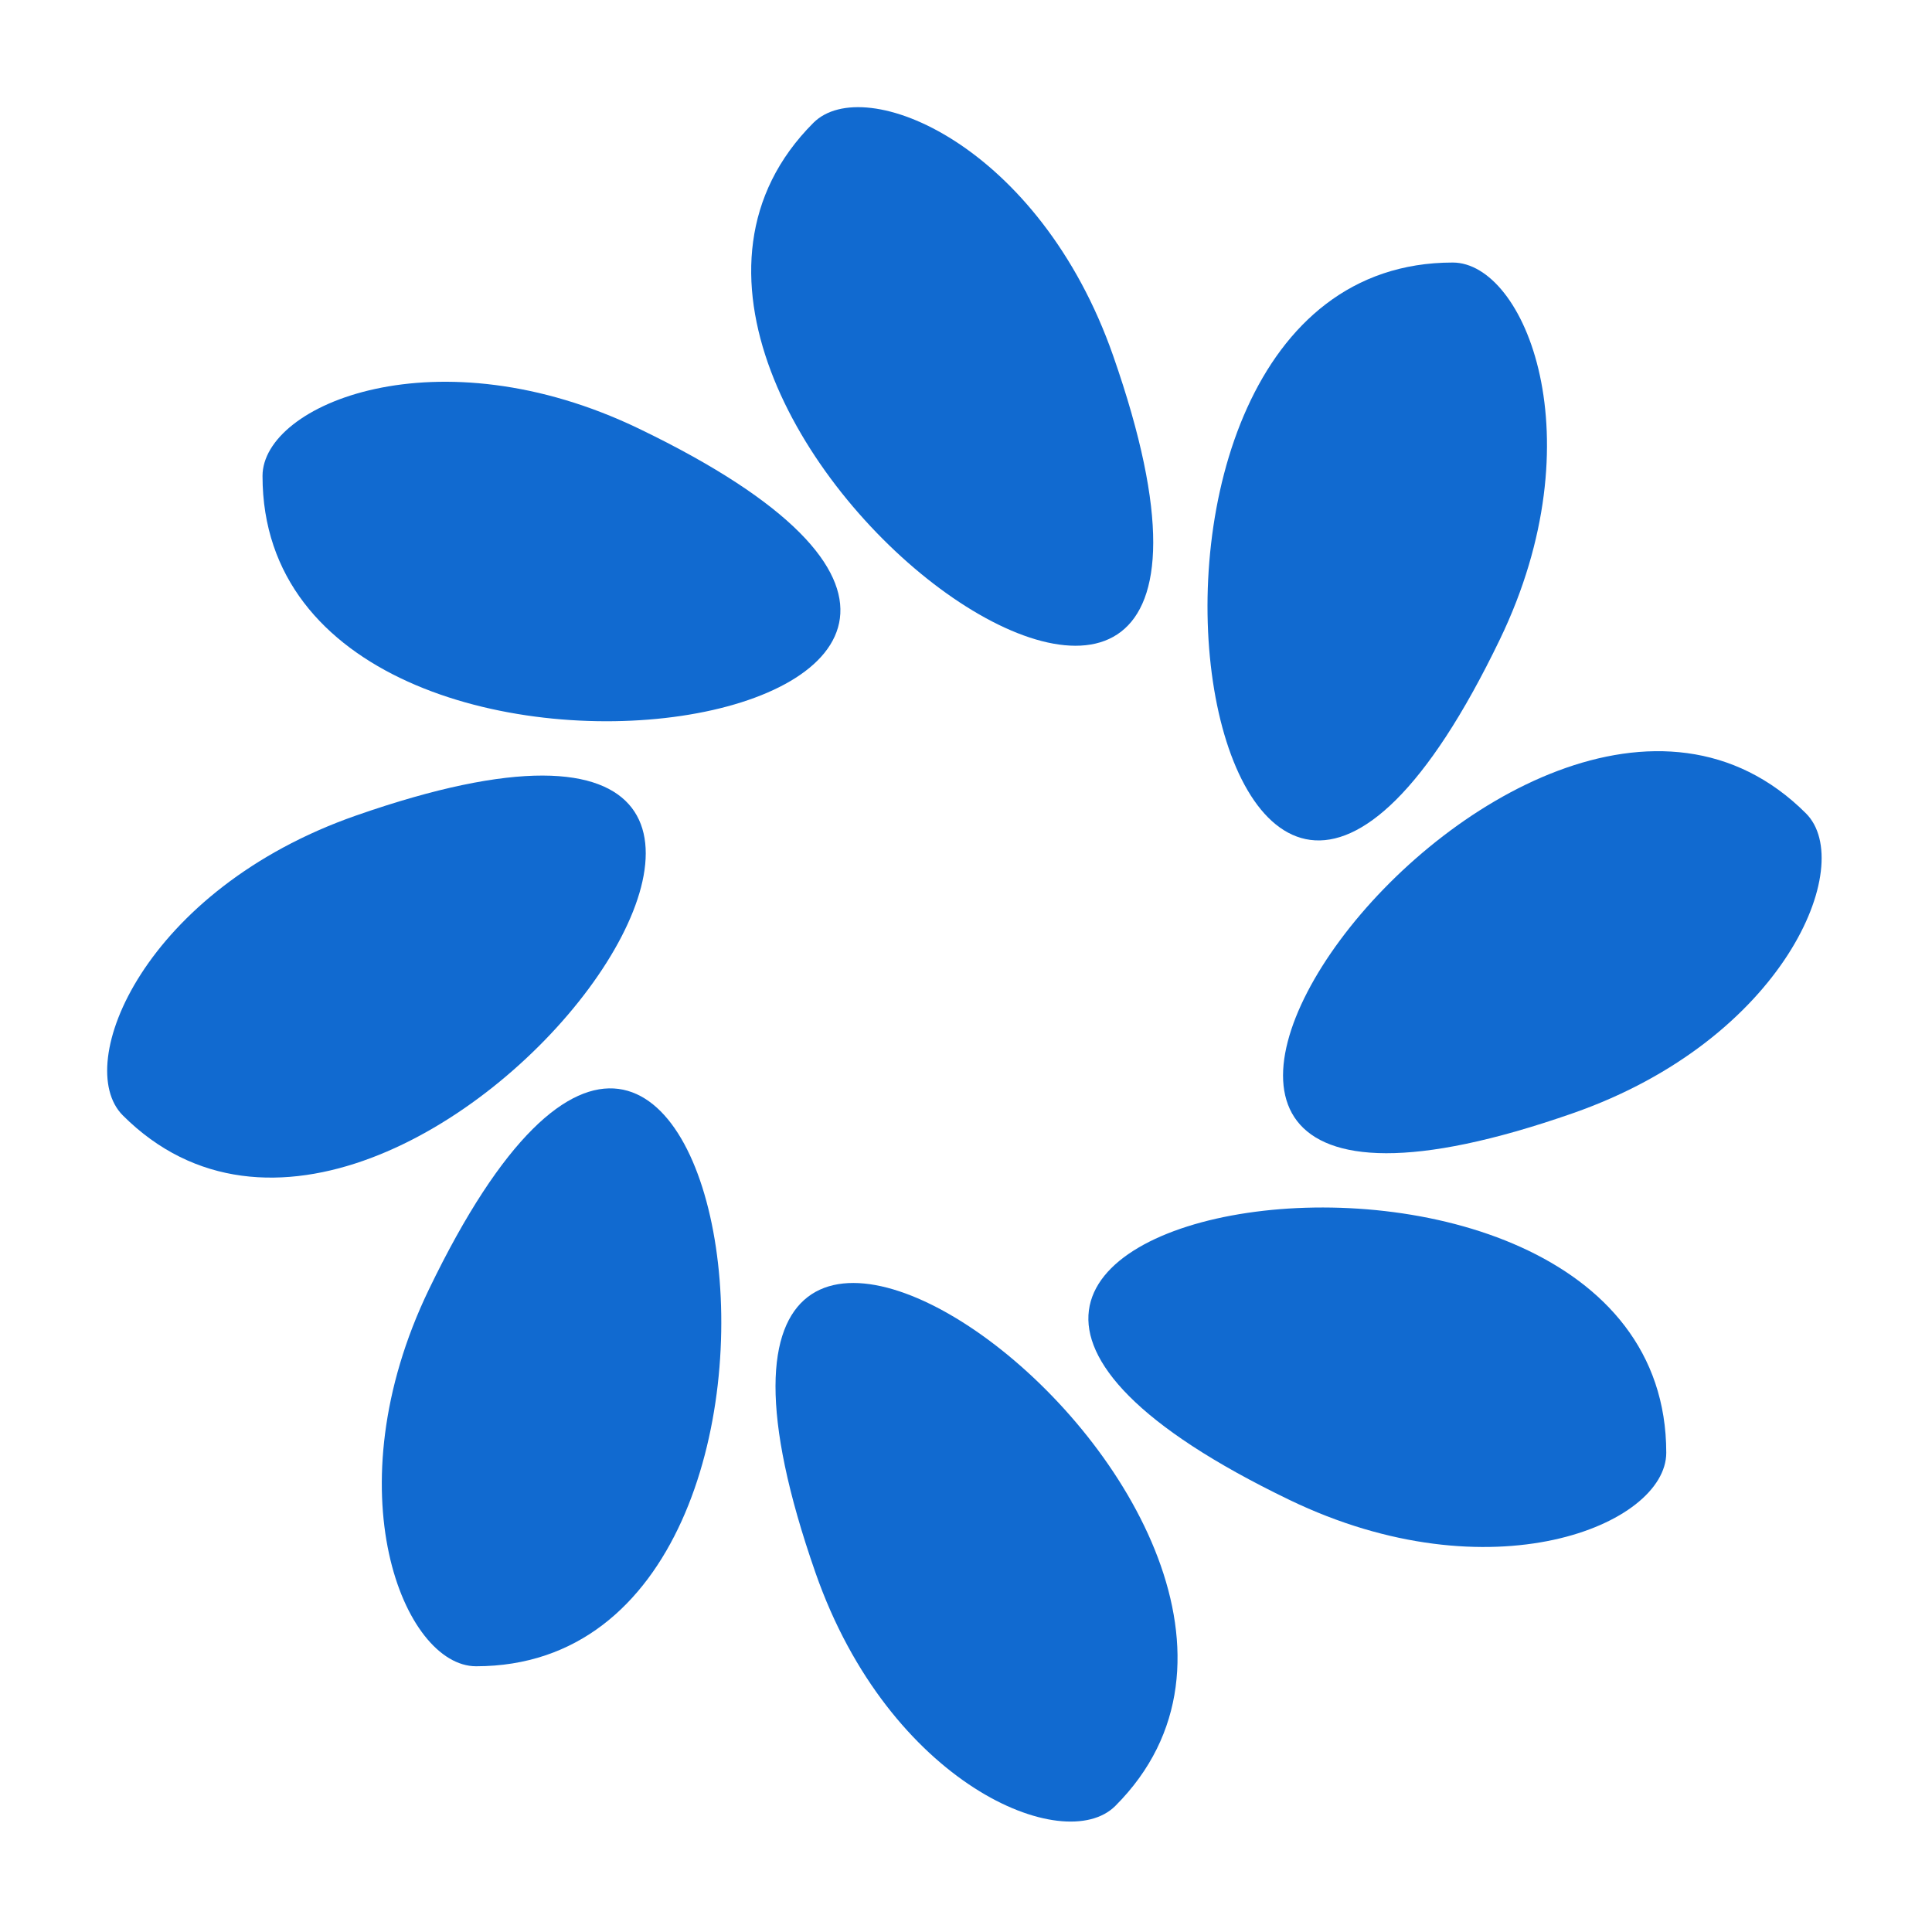 <svg xmlns="http://www.w3.org/2000/svg" xmlns:xlink="http://www.w3.org/1999/xlink" width="29" height="29" fill="none" viewBox="0 0 29 29"><path id="a" fill="#116ad0" d="M16.71 5.343c3.38 9.672-8.81.81-4.5-3.5.766-.765 3.392.327 4.5 3.5" data-figma-trr="r8u1.8-0f"/><use xlink:href="#a" transform="rotate(45 14.476 14.476)"/><use xlink:href="#a" transform="rotate(90 14.476 14.476)"/><use xlink:href="#a" transform="rotate(135 14.476 14.476)"/><use xlink:href="#a" transform="matrix(-1 0 0 -1 28.951 28.951)"/><use xlink:href="#a" transform="rotate(225 14.476 14.476)"/><use xlink:href="#a" transform="rotate(-90 14.476 14.476)"/><use xlink:href="#a" transform="rotate(-45 14.475 14.476)"/></svg>